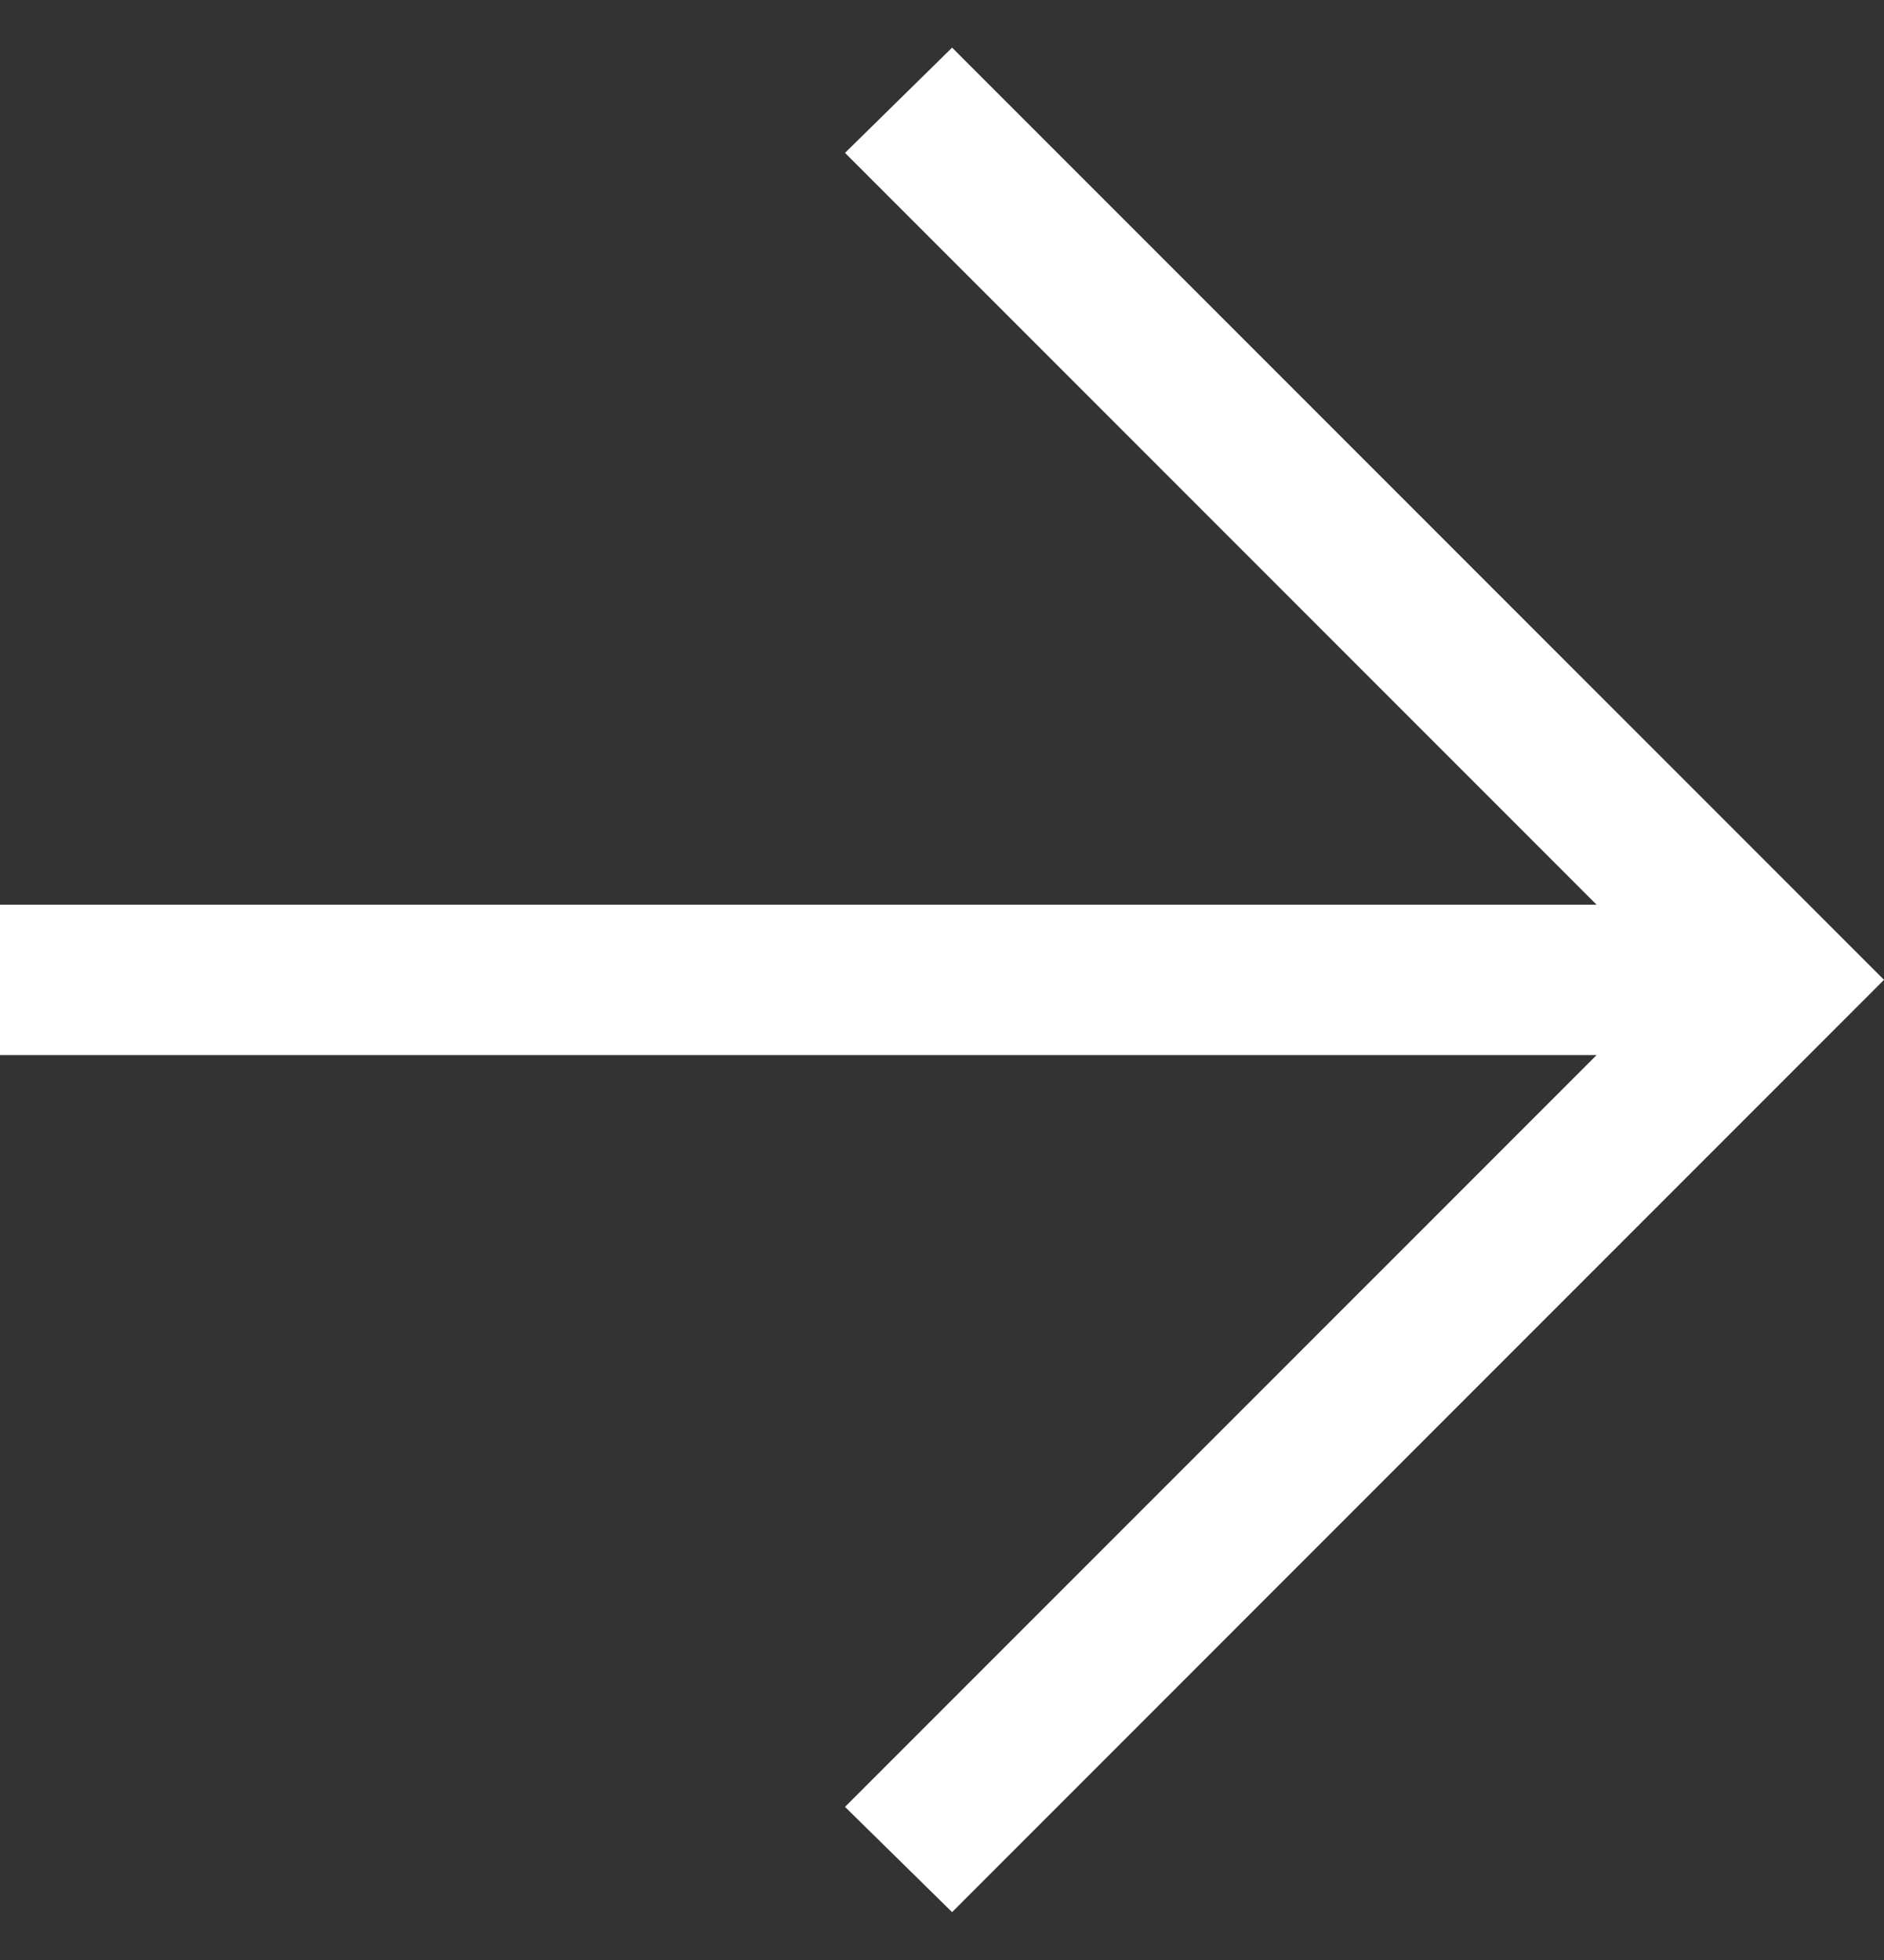 <svg width="25" height="26" viewBox="0 0 25 26" fill="none" xmlns="http://www.w3.org/2000/svg">
<rect x="0" y="0" width="25" height="26" fill="#333333" stroke="none"/>
<g id="Icon" clip-path="url(#clip0_6414_2106)">
<path id="Subtract" d="M21.186 12.001L11.213 2.028L12.634 0.632L25 12.998L12.634 25.365L11.213 23.969L21.186 13.996H0V12.001H21.186Z" fill="white"/>
</g>
<defs>
<clipPath id="clip0_6414_2106">
<rect width="25" height="25" fill="white" transform="translate(0 0.5)"/>
</clipPath>
</defs>
</svg>
